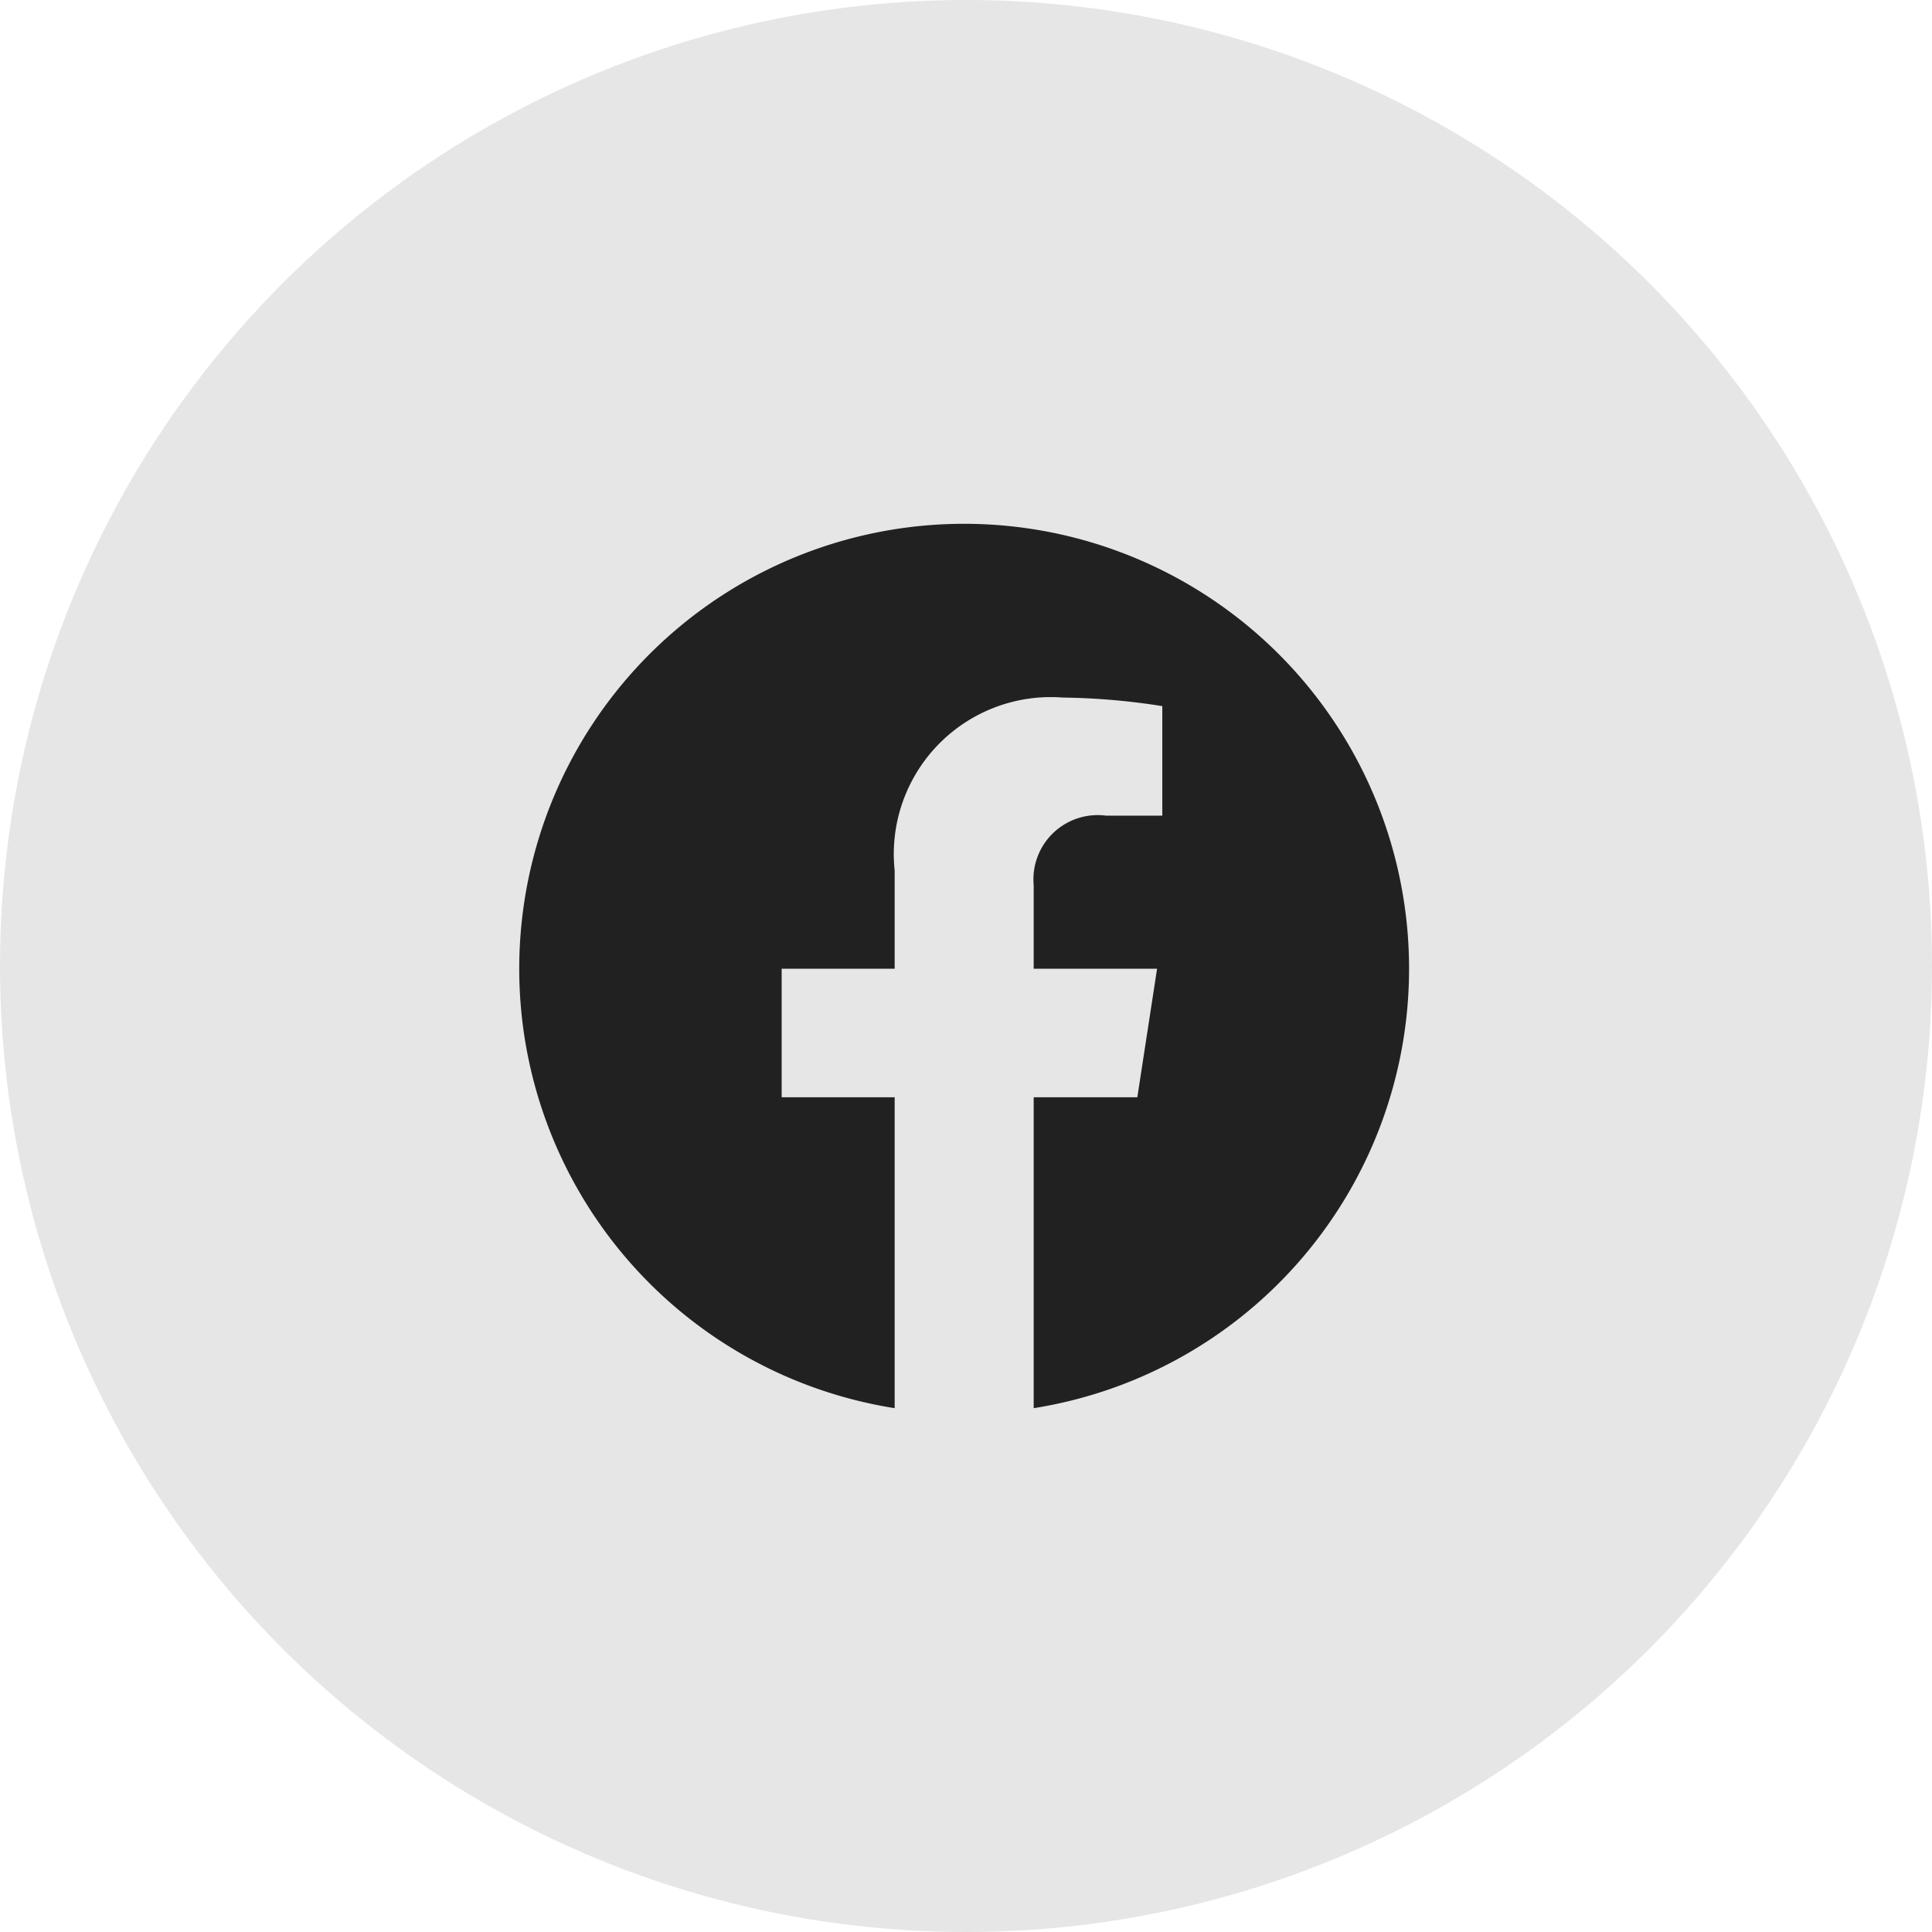 <svg xmlns="http://www.w3.org/2000/svg" width="45.096" height="45.096" viewBox="0 0 45.096 45.096">
  <g id="Group_15401" data-name="Group 15401" transform="translate(-978.874 -7525.635)">
    <circle id="Ellipse_773" data-name="Ellipse 773" cx="22.548" cy="22.548" r="22.548" transform="translate(978.874 7525.635)" fill="#e6e6e6"/>
    <path id="Icon_awesome-facebook" data-name="Icon awesome-facebook" d="M21.332,10.947A10.385,10.385,0,1,0,9.325,21.206V13.949H6.687v-3H9.325V8.659a3.664,3.664,0,0,1,3.922-4.04,15.982,15.982,0,0,1,2.325.2V7.376h-1.31A1.5,1.5,0,0,0,12.57,9v1.949h2.88l-.461,3H12.57v7.257A10.388,10.388,0,0,0,21.332,10.947Z" transform="translate(990.432 7537.298)" fill="#222121"/>
  </g>
</svg>
